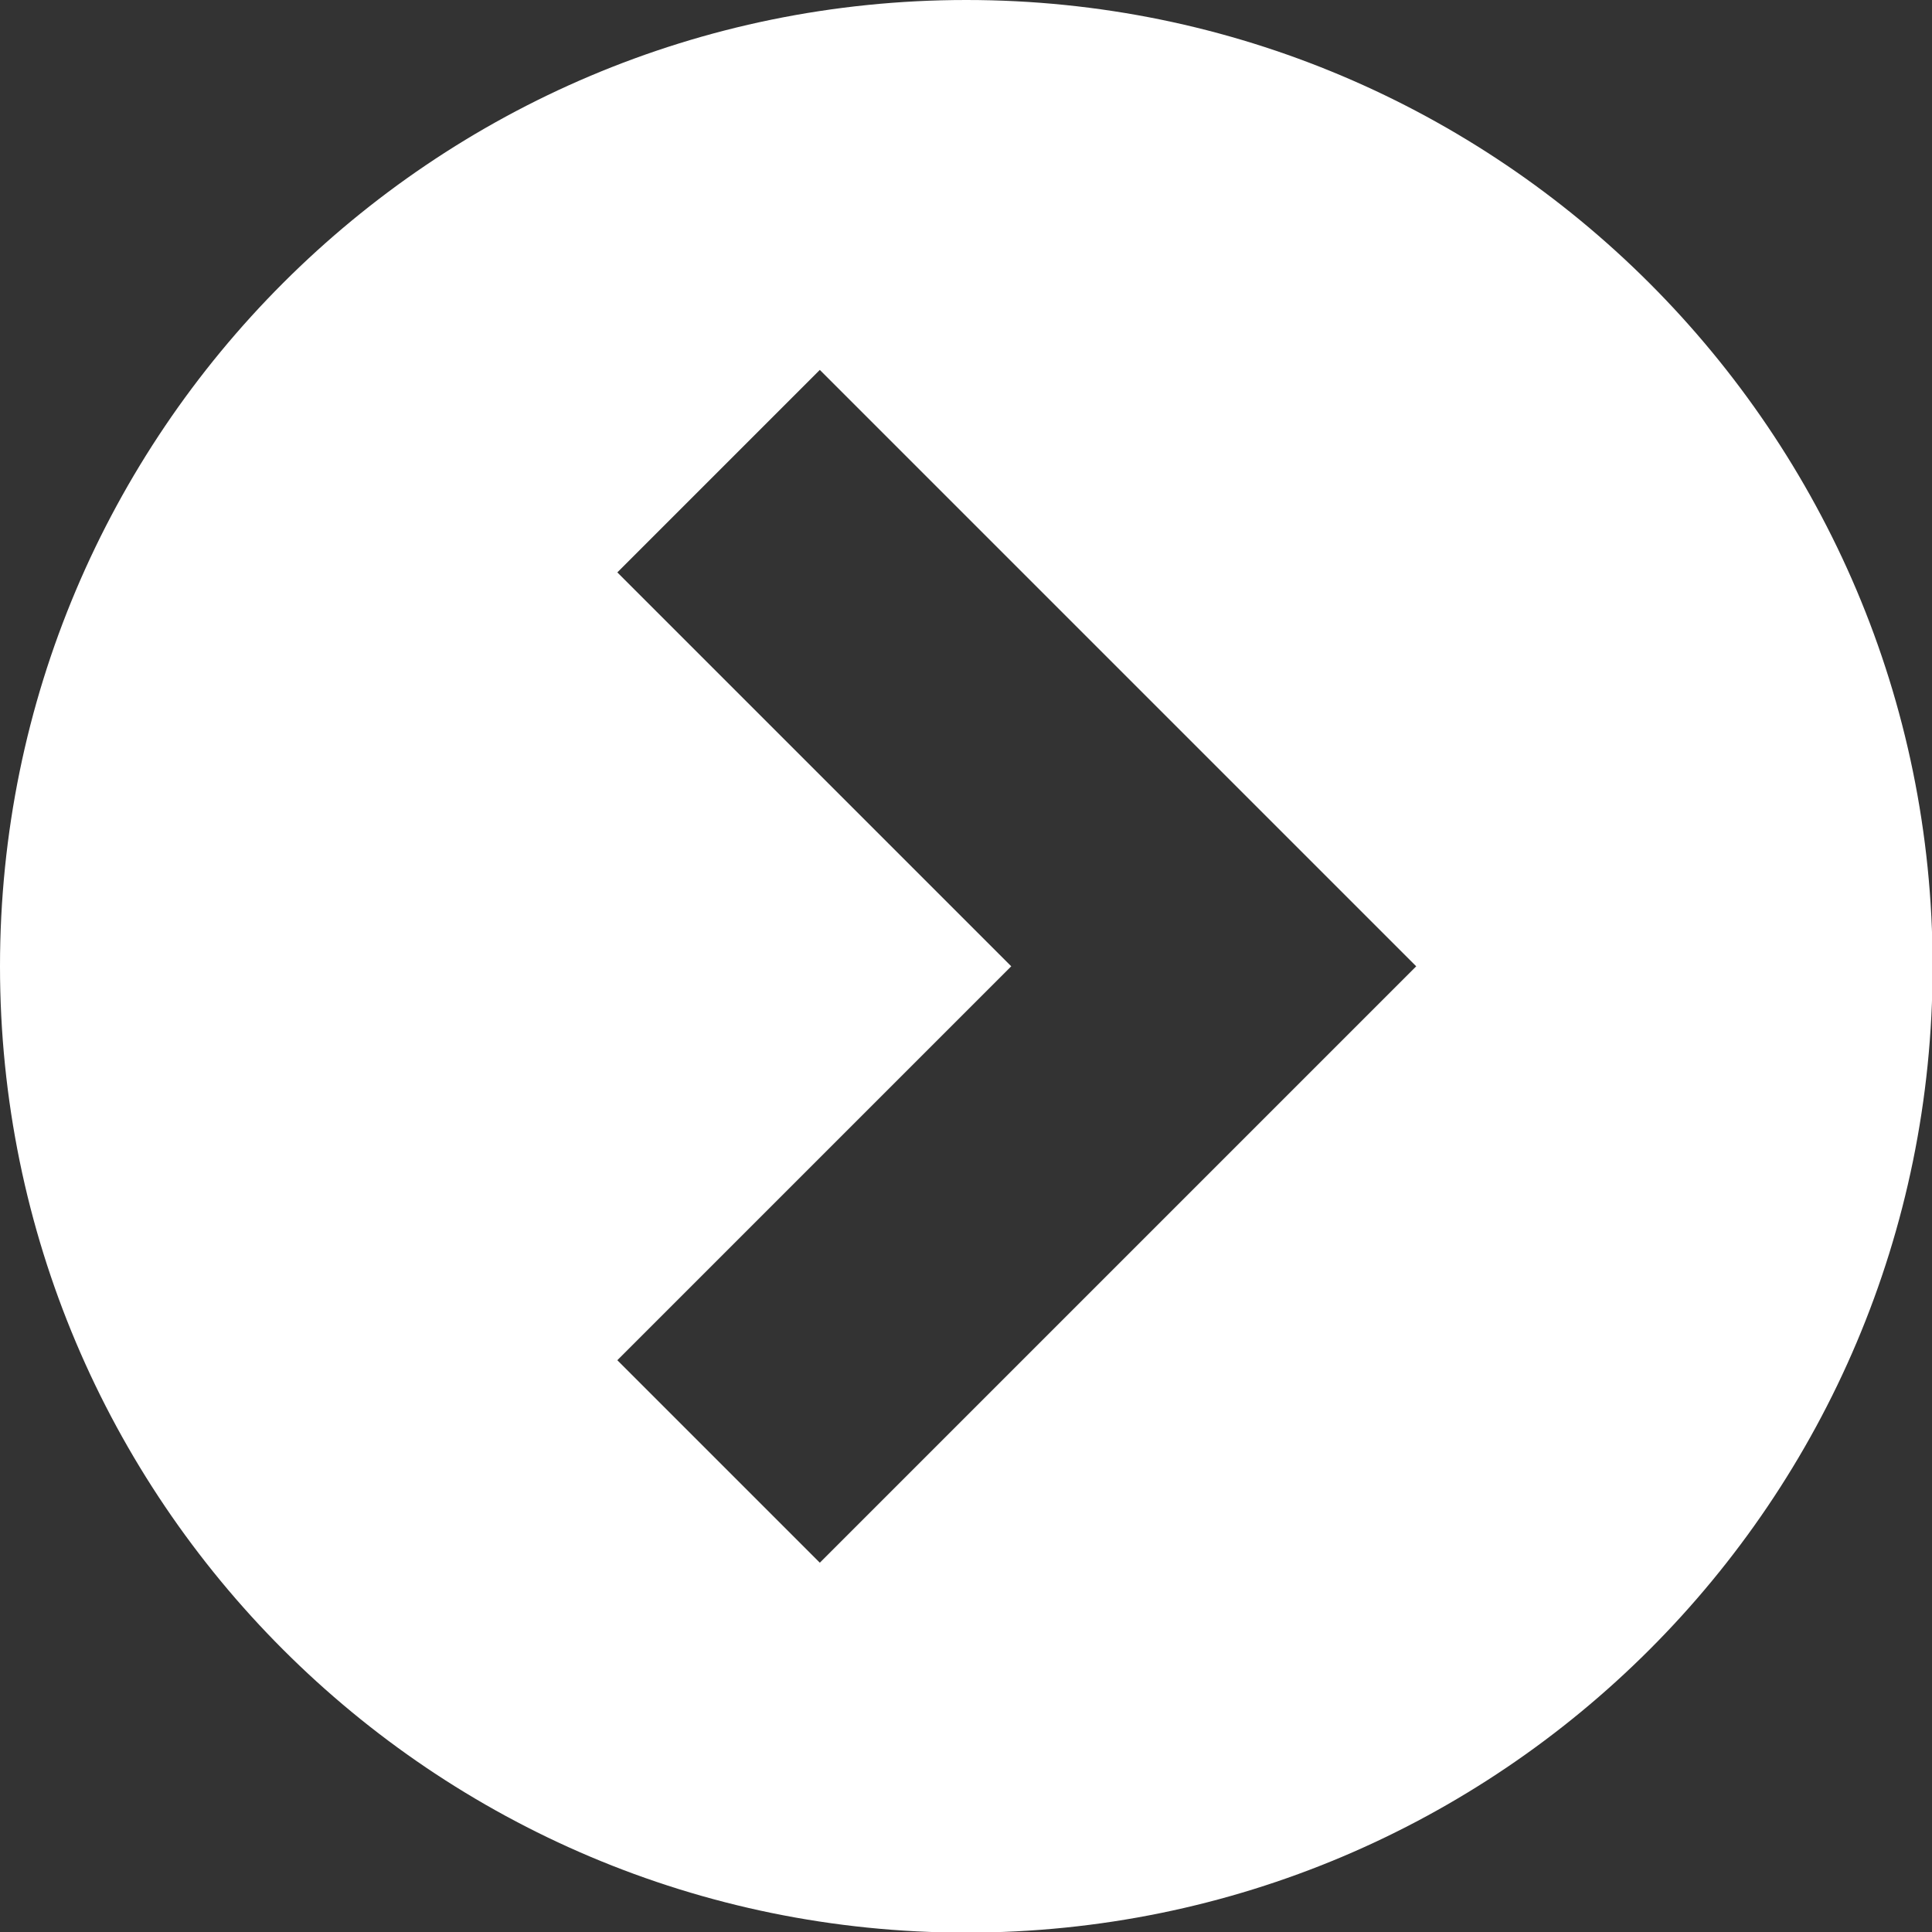 <svg xmlns="http://www.w3.org/2000/svg" viewBox="0 0 31.39 31.39"><rect x="0" y="0" width="31.39" height="31.39" fill="#333333" stroke="none"/><path d="M15.7 0C7.03 0 0 7.03 0 15.7s7.03 15.7 15.7 15.7 15.7-7.03 15.7-15.7S24.36 0 15.7 0zm-2.38 25.39l-3.29-3.29 6.4-6.4-6.4-6.4 3.29-3.29 9.69 9.69-9.69 9.69z" fill="#fff"/></svg>